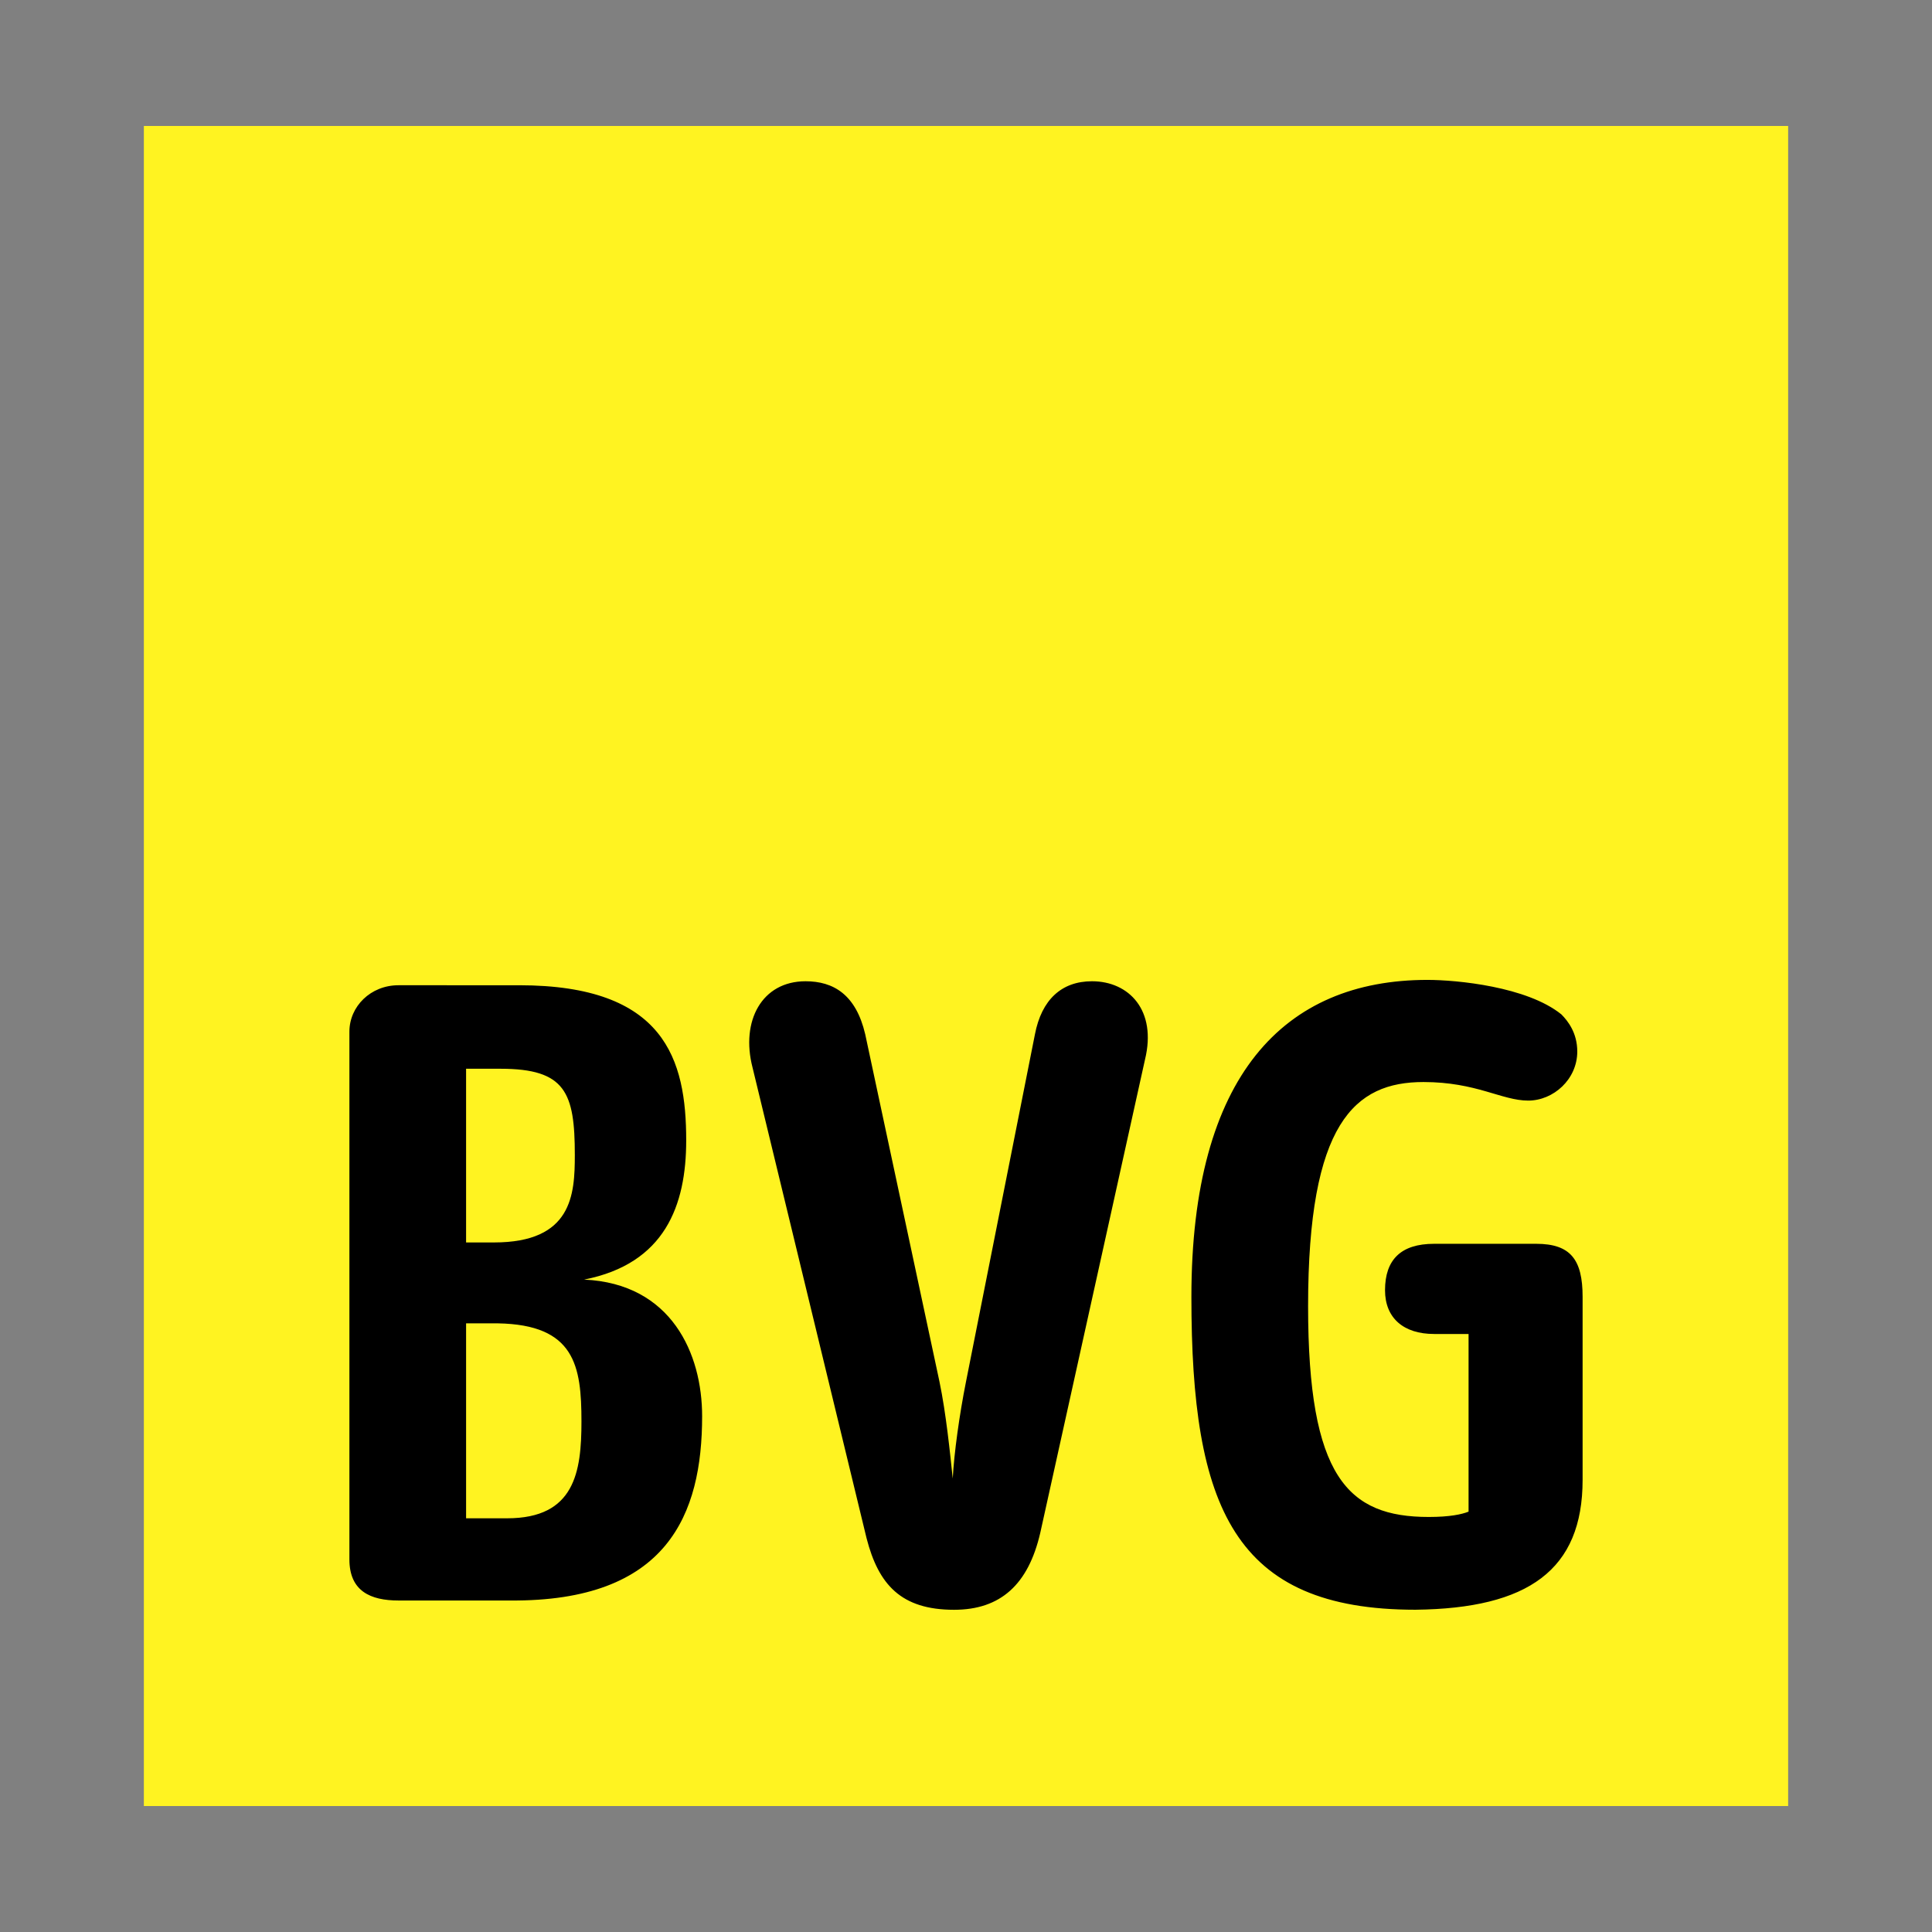<?xml version="1.0" encoding="utf-8"?>
<!-- Generator: Adobe Illustrator 16.0.0, SVG Export Plug-In . SVG Version: 6.00 Build 0)  -->
<!DOCTYPE svg PUBLIC "-//W3C//DTD SVG 1.1//EN" "http://www.w3.org/Graphics/SVG/1.1/DTD/svg11.dtd">
<svg version="1.1" id="Layer_1" xmlns="http://www.w3.org/2000/svg" xmlns:xlink="http://www.w3.org/1999/xlink" x="0px" y="0px"
	  viewBox="0 0 3000 3000" enable-background="new 0 0 3000 3000" xml:space="preserve">
<rect x="0" y="0" width="3000" height="3000" fill="#808080" stroke="none"/>
<g>
	<rect id="back" x="223.391" y="195.595" fill="#FFF321" width="2553.218" height="2608.811"/>
	<path id="BVG" d="M902.882,2207.28c0,78.241-10.3,150.318-115.312,150.318h-63.83v-302.699h49.419
		C892.582,2056.961,902.882,2120.79,902.882,2207.28L902.882,2207.28z M892.582,1793.394c0,61.793-4.123,135.882-125.595,135.882
		h-43.246v-269.727h53.531C878.171,1659.574,892.582,1696.619,892.582,1793.394L892.582,1793.394z M1090.258,2199.057
		c0-96.774-47.358-205.925-183.265-212.111c125.608-24.697,158.542-115.26,158.542-216.159c0-125.598-32.934-240.907-259.43-240.907
		H618.729c-43.232,0-76.178,32.945-76.178,72.079v819.473c0,49.392,32.945,63.827,76.178,63.827h172.952
		C1036.714,2487.321,1090.258,2351.412,1090.258,2199.057z M1777.971,1645.164c18.535-76.203-24.697-121.472-82.363-121.472
		c-47.357,0-78.24,28.82-88.553,82.339l-107.061,539.509c-10.287,51.455-18.521,111.185-20.585,150.291
		c-4.112-39.106-10.299-100.899-20.585-150.291l-115.31-539.509c-14.41-61.768-49.419-82.339-92.649-82.339
		c-67.954,0-100.902,61.766-82.366,133.82l177.077,730.971c18.537,72.027,53.533,111.186,135.897,111.186
		c72.067,0,115.295-39.132,133.833-119.435L1777.971,1645.164L1777.971,1645.164z M2457.461,2297.868V2013.73
		c0-57.669-18.535-82.366-72.078-82.366h-158.541c-51.482,0-76.178,24.697-76.178,72.08c0,43.232,28.82,67.954,76.178,67.954h53.541
		v275.863c-10.283,4.126-28.846,8.275-61.791,8.275c-125.598,0-187.391-61.768-187.391-327.396
		c0-284.139,72.08-347.968,179.139-347.968c82.367,0,121.527,28.82,162.67,28.82c39.08,0,76.178-32.945,76.178-76.203
		c0-28.822-14.412-47.332-24.697-57.669c-53.543-43.23-162.668-53.545-207.961-53.545c-222.424,0-366.531,148.258-366.531,492.128
		c0,327.344,65.891,485.889,347.996,485.889C2373.035,2497.608,2457.461,2437.877,2457.461,2297.868"/>
</g>
</svg>

